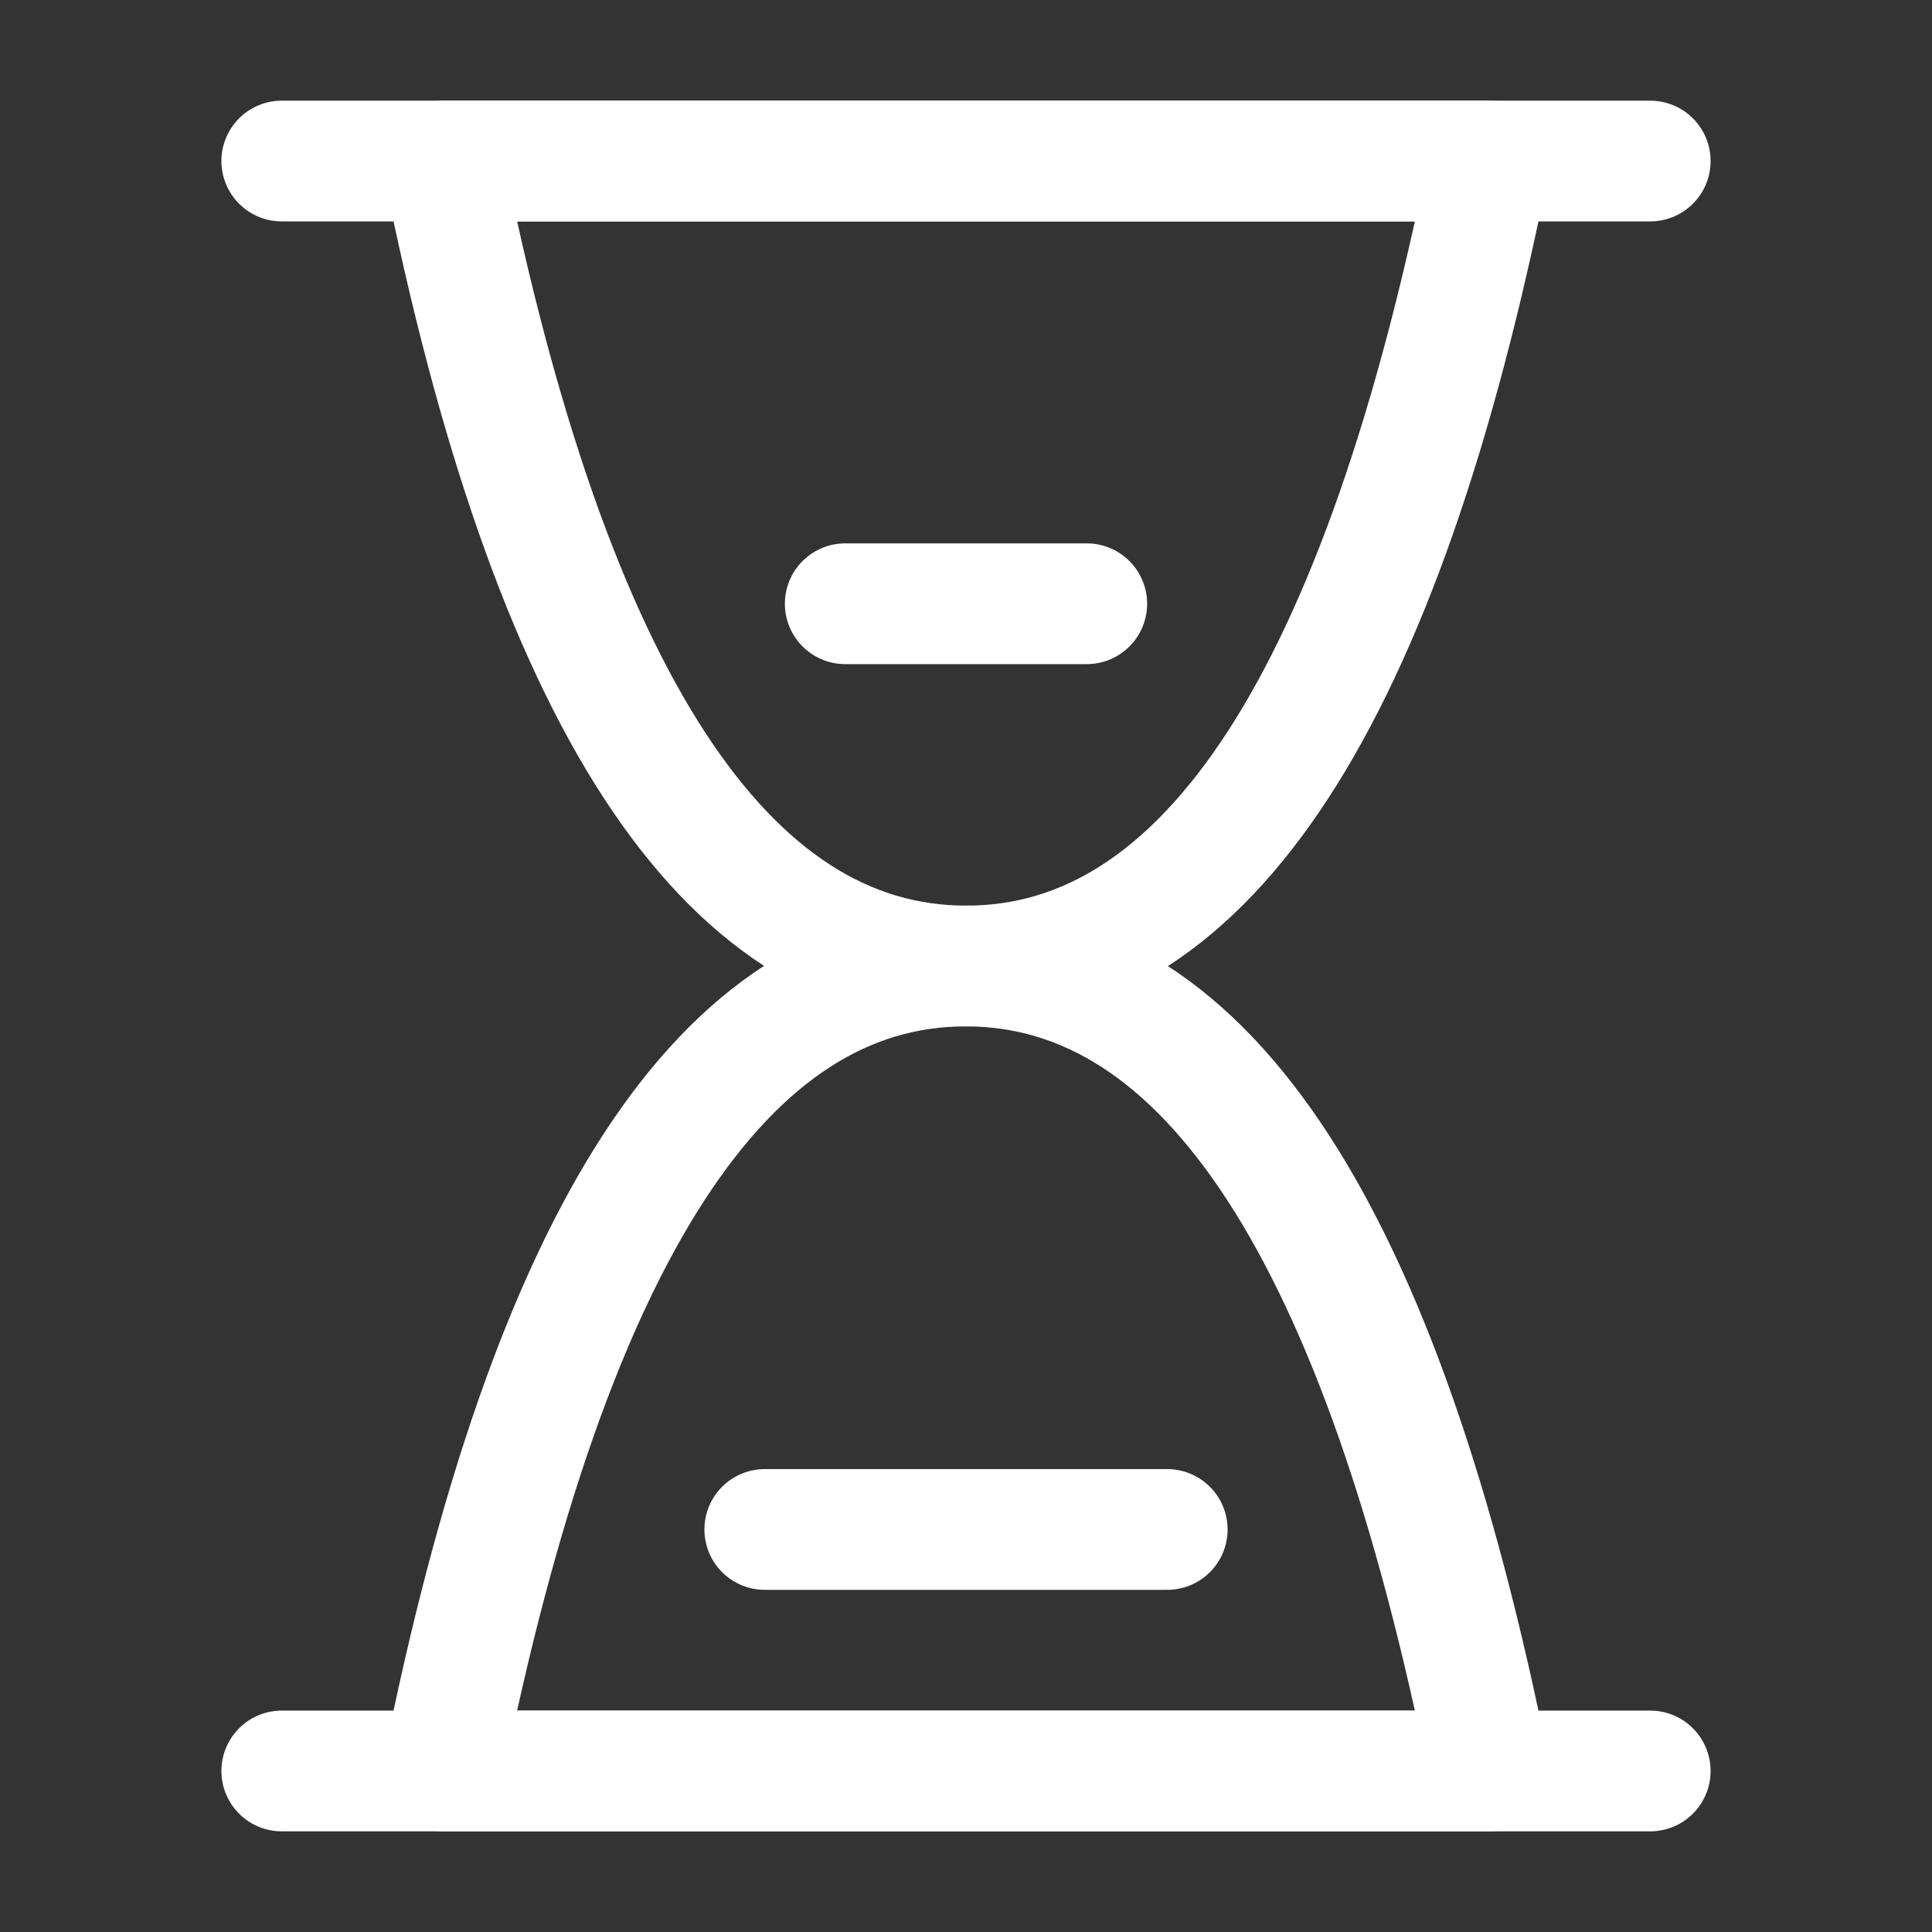 <svg width="20" height="20" viewBox="0 0 20 20" fill="none" xmlns="http://www.w3.org/2000/svg">
<rect x="0" y="0" width="20" height="20" fill="#333333" stroke="none"/>
<path d="M2.917 1.667H17.083" stroke="white" stroke-width="1.25" stroke-linecap="round" stroke-linejoin="round"/>
<path d="M2.917 18.333H17.083" stroke="white" stroke-width="1.25" stroke-linecap="round" stroke-linejoin="round"/>
<path d="M4.583 18.333C5.694 12.775 7.5 9.998 10 10C12.5 10.002 14.306 12.78 15.417 18.333H4.583Z" stroke="white" stroke-width="1.25" stroke-linejoin="round"/>
<path d="M15.417 1.667C14.306 7.225 12.5 10.002 10 10C7.5 9.998 5.694 7.22 4.583 1.667H15.417Z" stroke="white" stroke-width="1.25" stroke-linejoin="round"/>
<path d="M8.75 6.25H11.25" stroke="white" stroke-width="1.25" stroke-linecap="round" stroke-linejoin="round"/>
<path d="M7.917 15.833H12.083" stroke="white" stroke-width="1.25" stroke-linecap="round" stroke-linejoin="round"/>
</svg>

